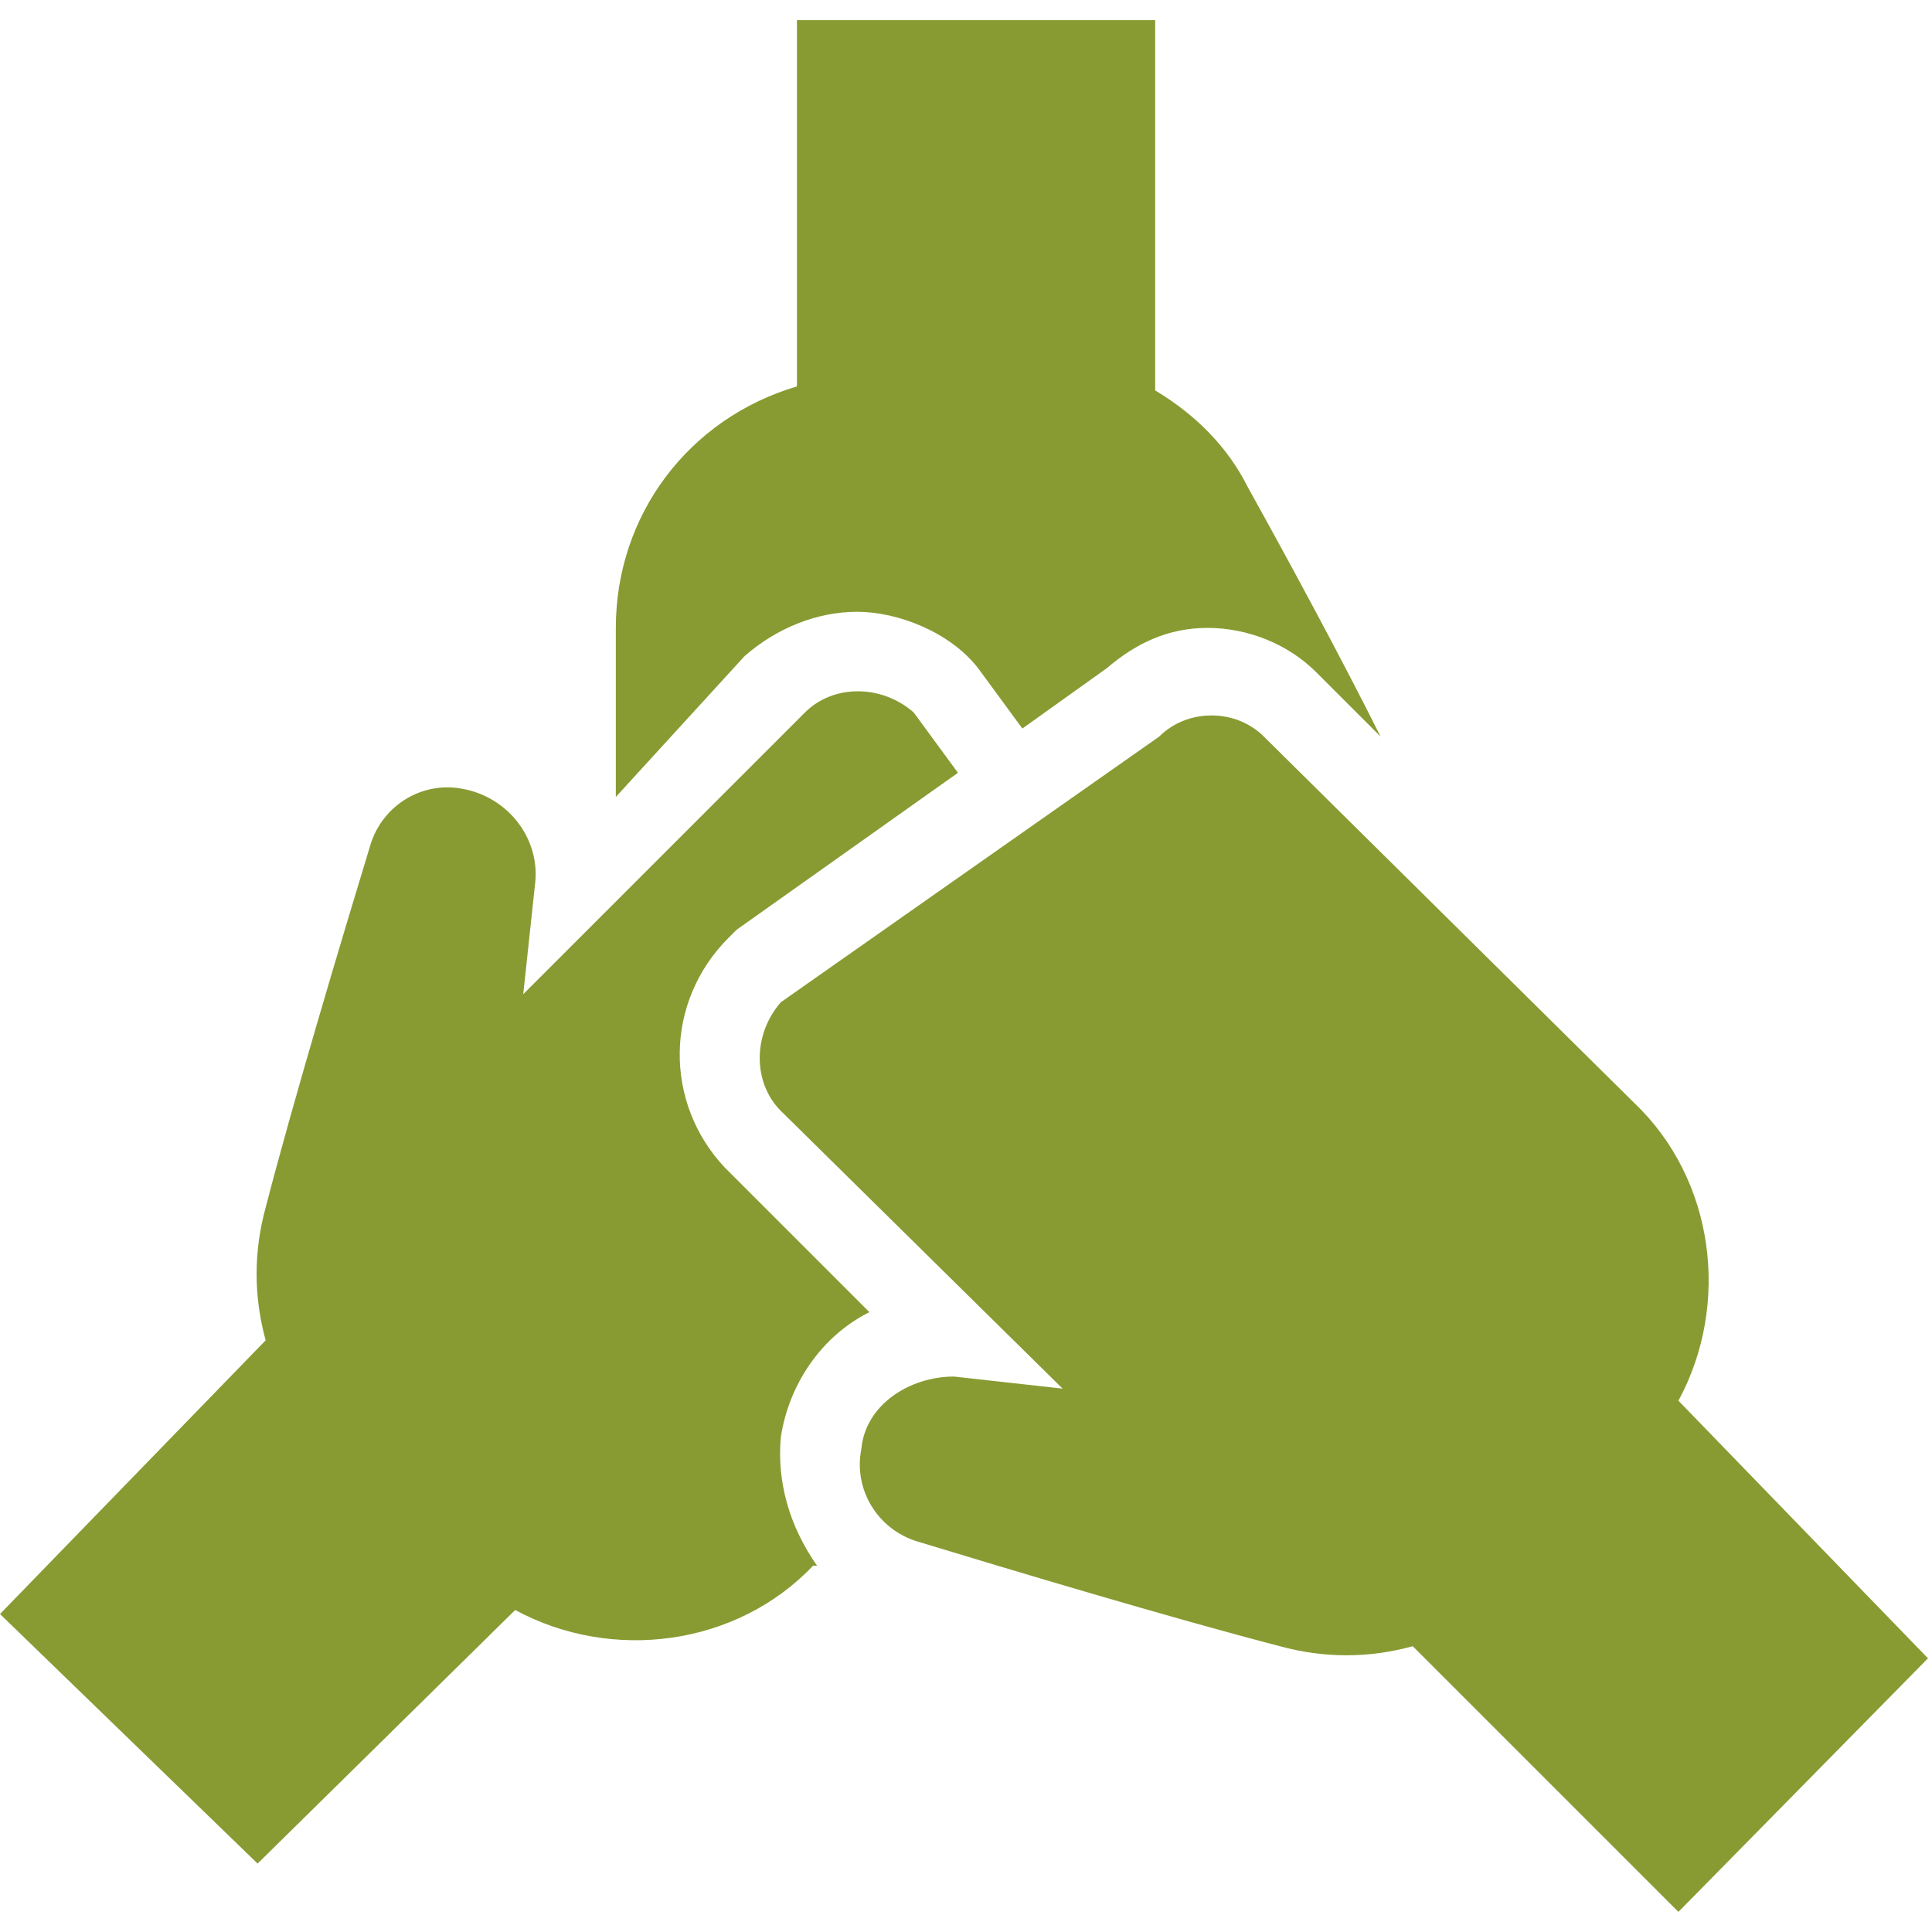 <?xml version="1.0" encoding="UTF-8"?>
<svg id="Ebene_1" xmlns="http://www.w3.org/2000/svg" version="1.1" viewBox="0 0 48 48">
  <!-- Generator: Adobe Illustrator 29.0.1, SVG Export Plug-In . SVG Version: 2.1.0 Build 192)  -->
  <defs>
    <style>
      .st0 {
        fill: #889b32;
      }
    </style>
  </defs>
  <path class="st0" d="M18.5,16.3c.8-.7,1.8-1.1,2.8-1.1s2.3.5,3,1.4l1.1,1.5,2.1-1.5c.7-.6,1.5-1,2.5-1s2,.4,2.7,1.1l1.6,1.6c-1-2-2.3-4.4-3.3-6.2-.5-1-1.3-1.8-2.3-2.4V.5h-8.9v9.1c-2.7.8-4.5,3.2-4.5,6v4.2l3.2-3.5Z"/>
  <path class="st0" d="M19.4,35.7c.2-1.3,1-2.5,2.2-3.1l-3.6-3.6c-1.5-1.6-1.5-4.1.1-5.7l.2-.2,5.5-3.9-1.1-1.5c-.8-.7-2-.7-2.7,0h0l-7,7,.3-2.8c.1-1.1-.7-2.1-1.8-2.3-1-.2-2,.4-2.3,1.4-.7,2.3-1.9,6.3-2.6,9-.3,1.1-.3,2.2,0,3.3l-6.6,6.8,6.4,6.2,6.4-6.3c2.4,1.3,5.5.9,7.4-1.1h.1c-.7-1-1-2.1-.9-3.2Z"/>
  <path class="st0" d="M41.7,34.8c1.3-2.4.9-5.5-1.1-7.4l-9.2-9.1h0c-.7-.7-1.9-.7-2.6,0l-9.4,6.6c-.7.8-.7,2,0,2.7h0l7,6.9-2.7-.3c-1.1,0-2.2.7-2.3,1.8-.2,1,.4,2,1.4,2.3,2.3.7,6.3,1.9,9,2.6,1.1.3,2.2.3,3.3,0l6.6,6.6,6.2-6.3-6.2-6.4Z"/>
</svg>